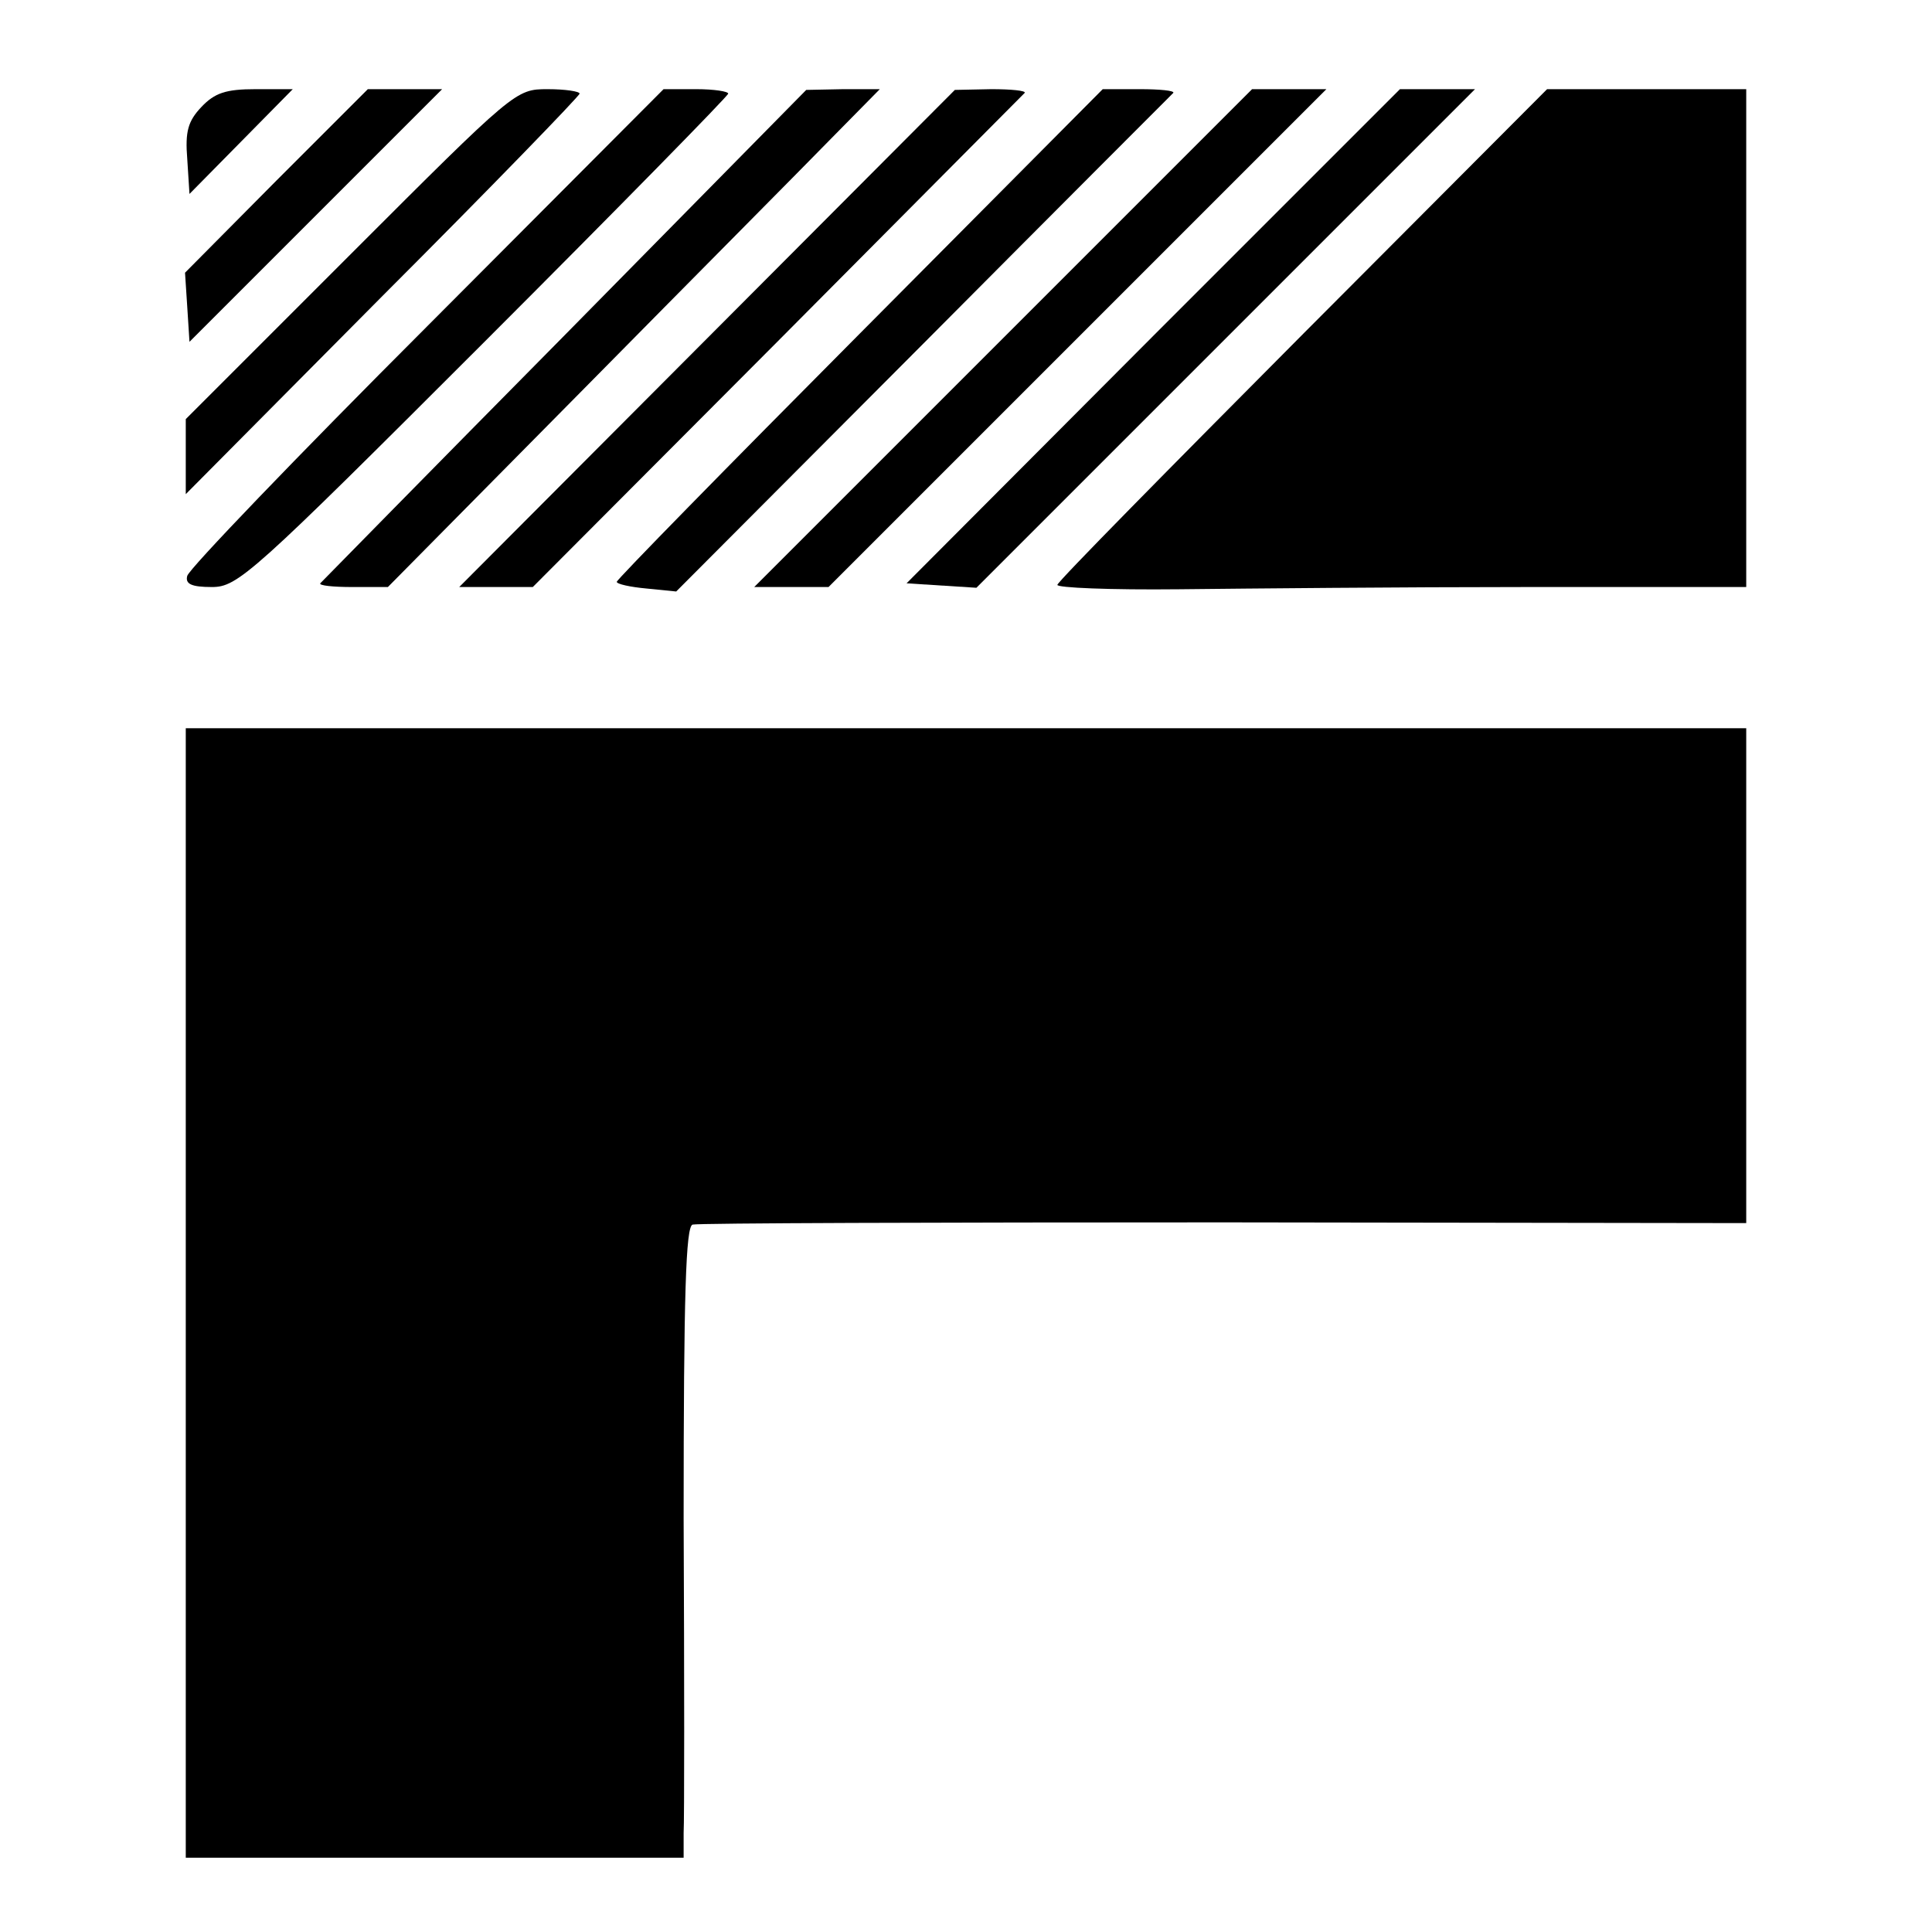 <?xml version="1.0" standalone="no"?>
<!DOCTYPE svg PUBLIC "-//W3C//DTD SVG 20010904//EN"
 "http://www.w3.org/TR/2001/REC-SVG-20010904/DTD/svg10.dtd">
<svg version="1.0" xmlns="http://www.w3.org/2000/svg"
 width="260pt" height="260pt" viewBox="0 0 260 260"
 preserveAspectRatio="xMidYMid meet">
<g transform="translate(0,260) scale(0.1,-0.1)"
fill="#000000" stroke="none">
<path d="M271 2456 c-18 -19 -22 -33 -19 -70 l3 -47 70 71 69 70 -50 0 c-40 0
-55 -5 -73 -24z"/>
<path d="M372 2357 l-123 -124 3 -46 3 -47 170 170 170 170 -50 0 -50 0 -123
-123z"/>
<path d="M472 2258 l-222 -222 0 -51 0 -50 265 267 c146 146 265 269 265 272
0 3 -19 6 -43 6 -43 0 -44 -1 -265 -222z"/>
<path d="M574 2160 c-175 -175 -320 -326 -322 -335 -3 -11 6 -15 33 -15 35 0
53 16 366 329 181 181 329 332 329 335 0 3 -19 6 -43 6 l-44 0 -319 -320z"/>
<path d="M760 2149 c-179 -181 -327 -332 -329 -334 -2 -3 17 -5 43 -5 l48 0
265 268 c145 147 294 297 331 335 l66 67 -49 0 -50 -1 -325 -330z"/>
<path d="M952 2145 l-334 -335 49 0 50 0 329 330 c181 182 331 333 333 335 2
3 -18 5 -45 5 l-49 -1 -333 -334z"/>
<path d="M1157 2151 c-180 -181 -327 -331 -327 -334 0 -3 18 -7 40 -9 l40 -4
333 334 c182 183 334 335 336 337 2 3 -18 5 -45 5 l-50 0 -327 -329z"/>
<path d="M1350 2145 l-335 -335 50 0 50 0 335 335 335 335 -50 0 -50 0 -335
-335z"/>
<path d="M1552 2148 l-332 -333 47 -3 47 -3 335 335 336 336 -50 0 -51 0 -332
-332z"/>
<path d="M1754 2151 c-181 -182 -330 -333 -331 -338 -2 -4 72 -7 164 -6 93 1
302 3 466 3 l297 0 0 335 0 335 -134 0 -134 0 -328 -329z"/>
<path d="M250 860 l0 -760 335 0 335 0 0 33 c1 17 1 208 0 423 0 305 3 393 12
396 7 2 329 3 716 3 l702 -1 0 333 0 333 -1050 0 -1050 0 0 -760z"/>
</g>
</svg>
